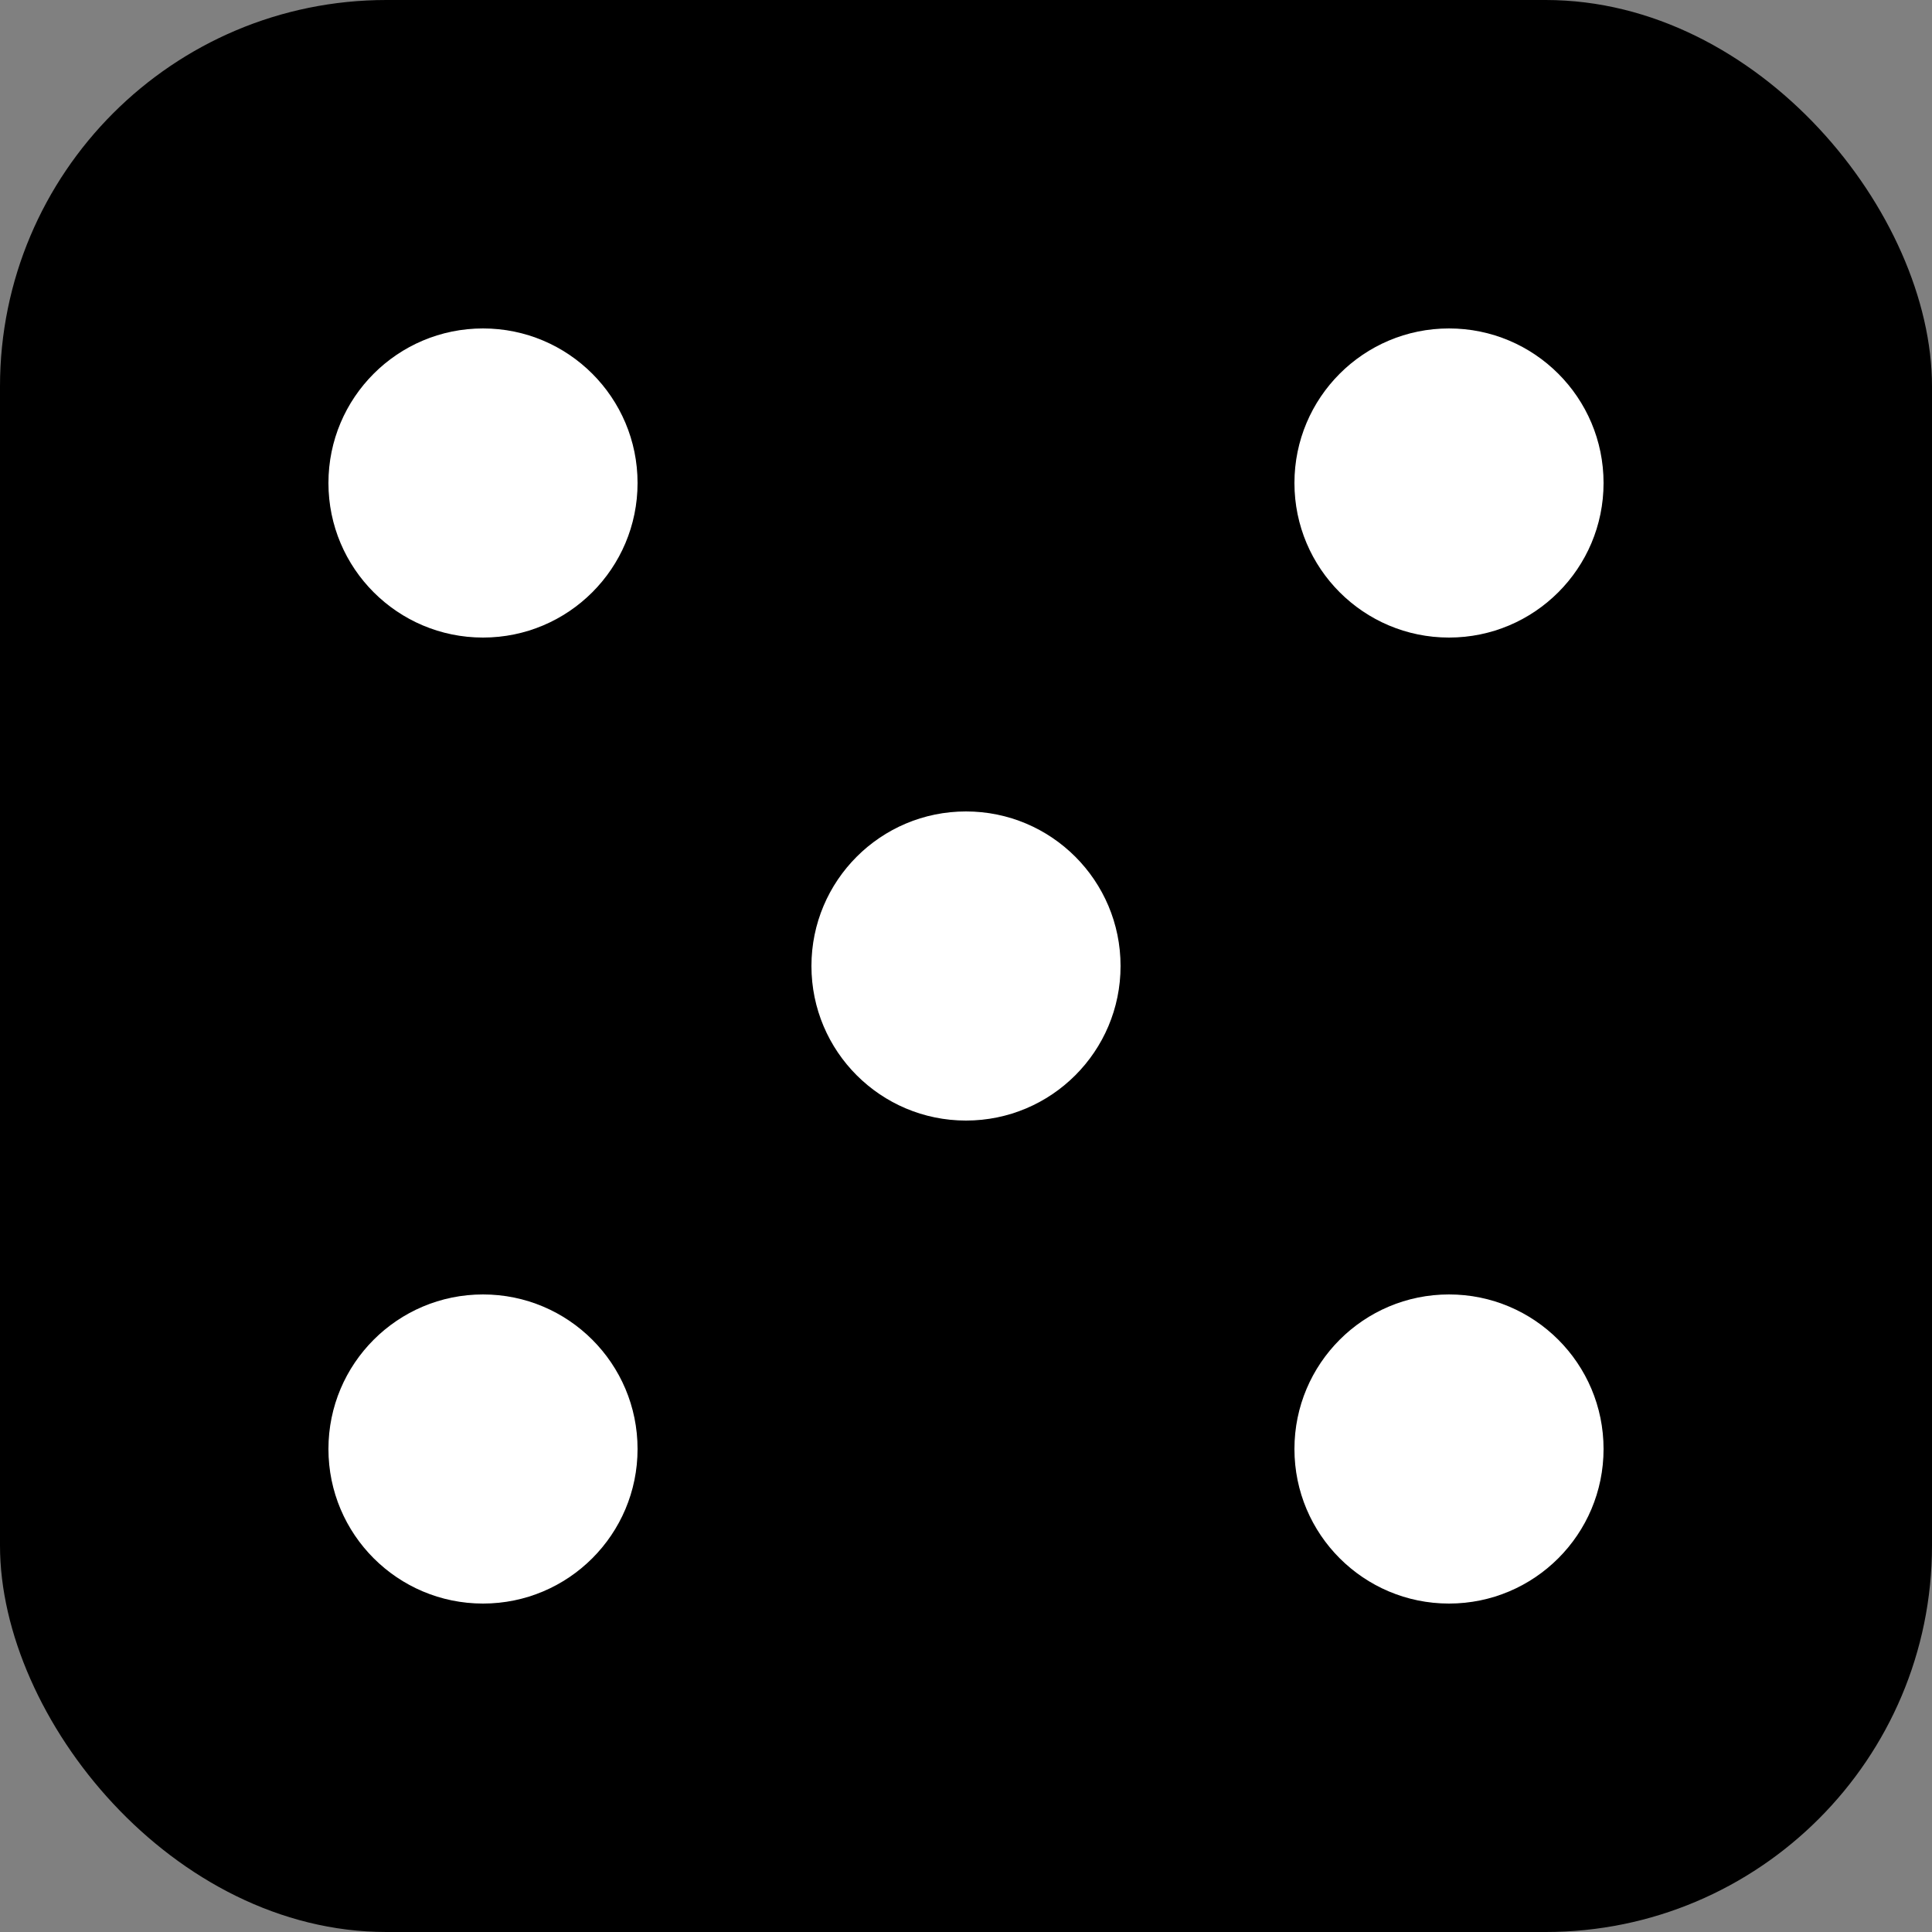 <svg width="200" height="200" viewBox="0 0 100 100" fill="none" xmlns="http://www.w3.org/2000/svg">
  <rect x="0" y="0" width="100" height="100" fill="#808080" stroke="none"/>
  <rect width="100" height="100" rx="20" fill="black"/>
  <circle cx="25" cy="25" r="8" fill="white"/>
  <circle cx="75" cy="25" r="8" fill="white"/>
  <circle cx="50" cy="50" r="8" fill="white"/>
  <circle cx="25" cy="75" r="8" fill="white"/>
  <circle cx="75" cy="75" r="8" fill="white"/>
</svg>
